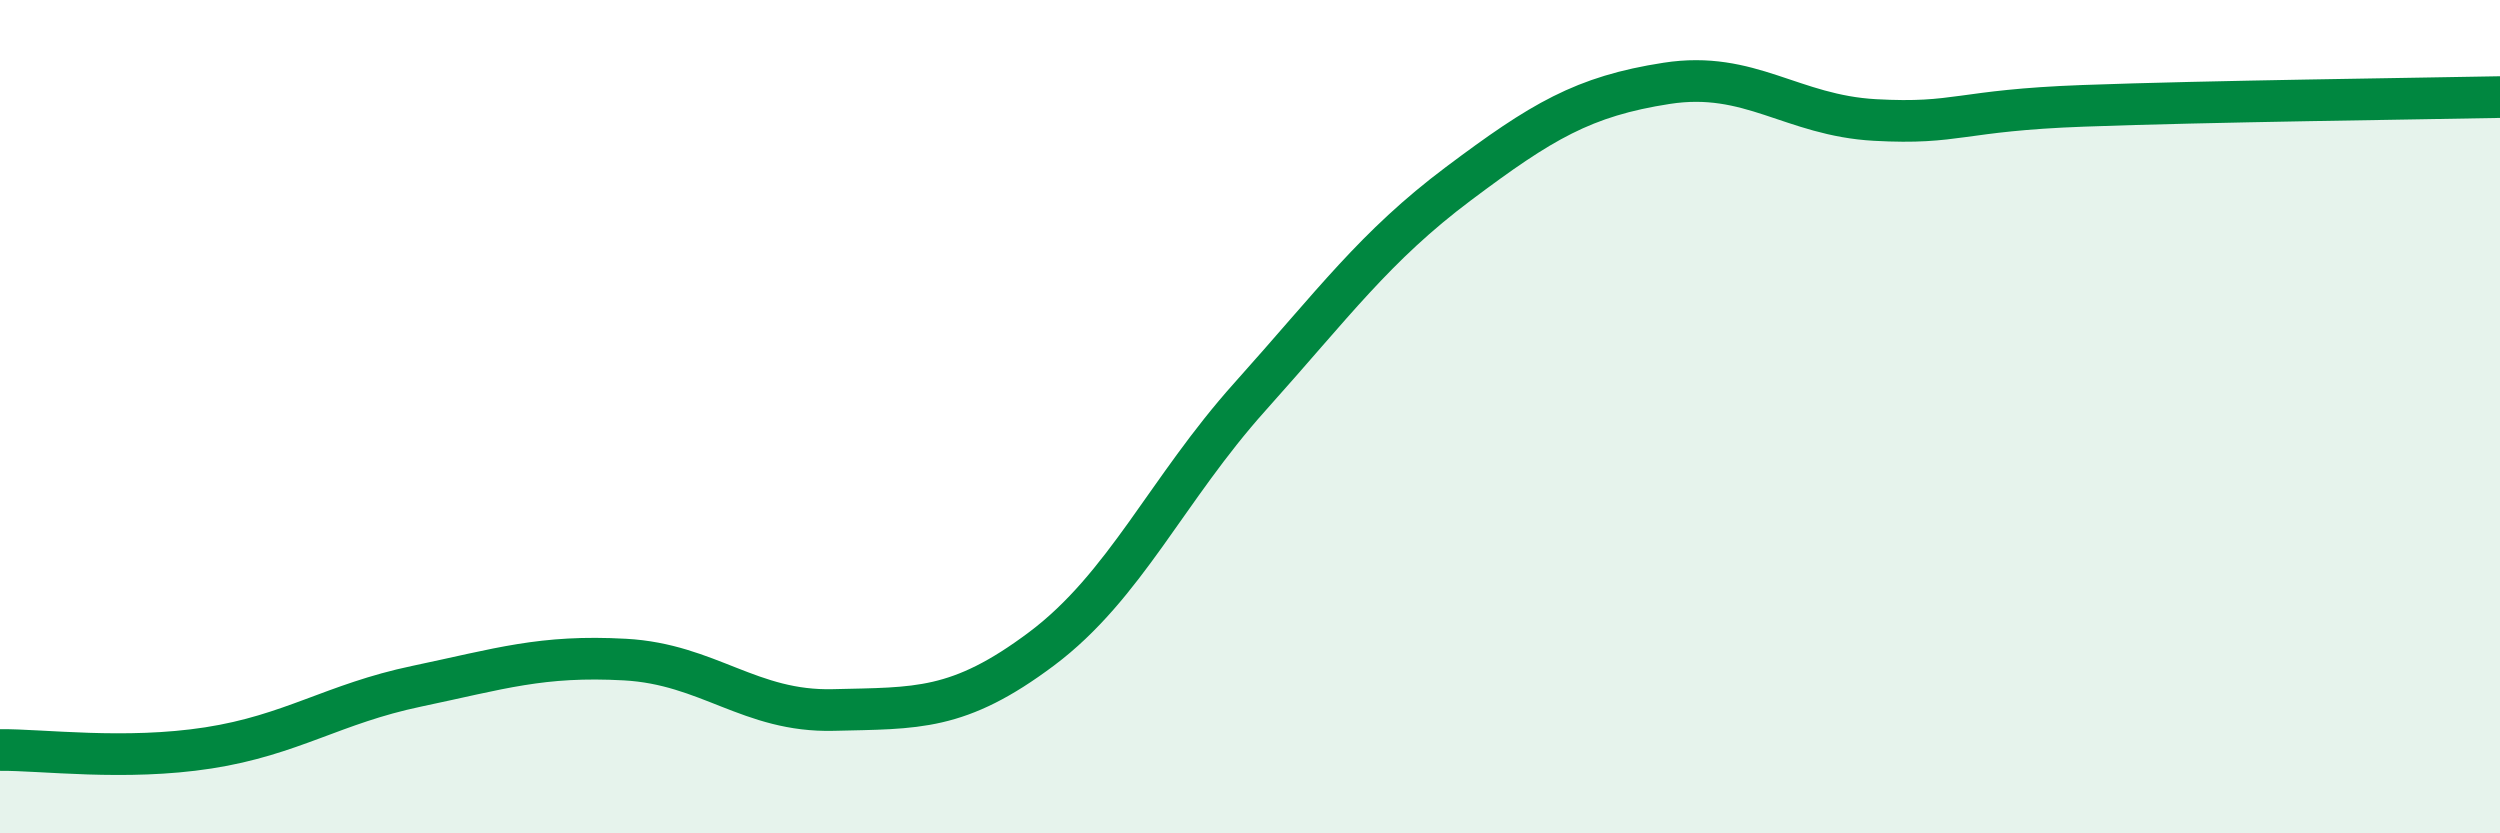 
    <svg width="60" height="20" viewBox="0 0 60 20" xmlns="http://www.w3.org/2000/svg">
      <path
        d="M 0,18 C 1,17.99 3,18.26 5,17.95 C 7,17.64 8,16.89 10,16.47 C 12,16.05 13,15.72 15,15.83 C 17,15.94 18,17.09 20,17.04 C 22,16.99 23,17.07 25,15.57 C 27,14.07 28,11.75 30,9.52 C 32,7.29 33,5.91 35,4.41 C 37,2.91 38,2.31 40,2 C 42,1.69 43,2.77 45,2.88 C 47,2.99 47,2.65 50,2.54 C 53,2.43 58,2.37 60,2.33L60 20L0 20Z"
        fill="#008740"
        opacity="0.1"
        stroke-linecap="round"
        stroke-linejoin="round"
      />
      <path
        d="M 0,18 C 1,17.99 3,18.26 5,17.95 C 7,17.64 8,16.89 10,16.47 C 12,16.05 13,15.72 15,15.83 C 17,15.94 18,17.09 20,17.04 C 22,16.99 23,17.07 25,15.57 C 27,14.07 28,11.75 30,9.52 C 32,7.29 33,5.91 35,4.41 C 37,2.91 38,2.31 40,2 C 42,1.69 43,2.77 45,2.88 C 47,2.99 47,2.65 50,2.54 C 53,2.43 58,2.37 60,2.33"
        stroke="#008740"
        stroke-width="1"
        fill="none"
        stroke-linecap="round"
        stroke-linejoin="round"
      />
    </svg>
  